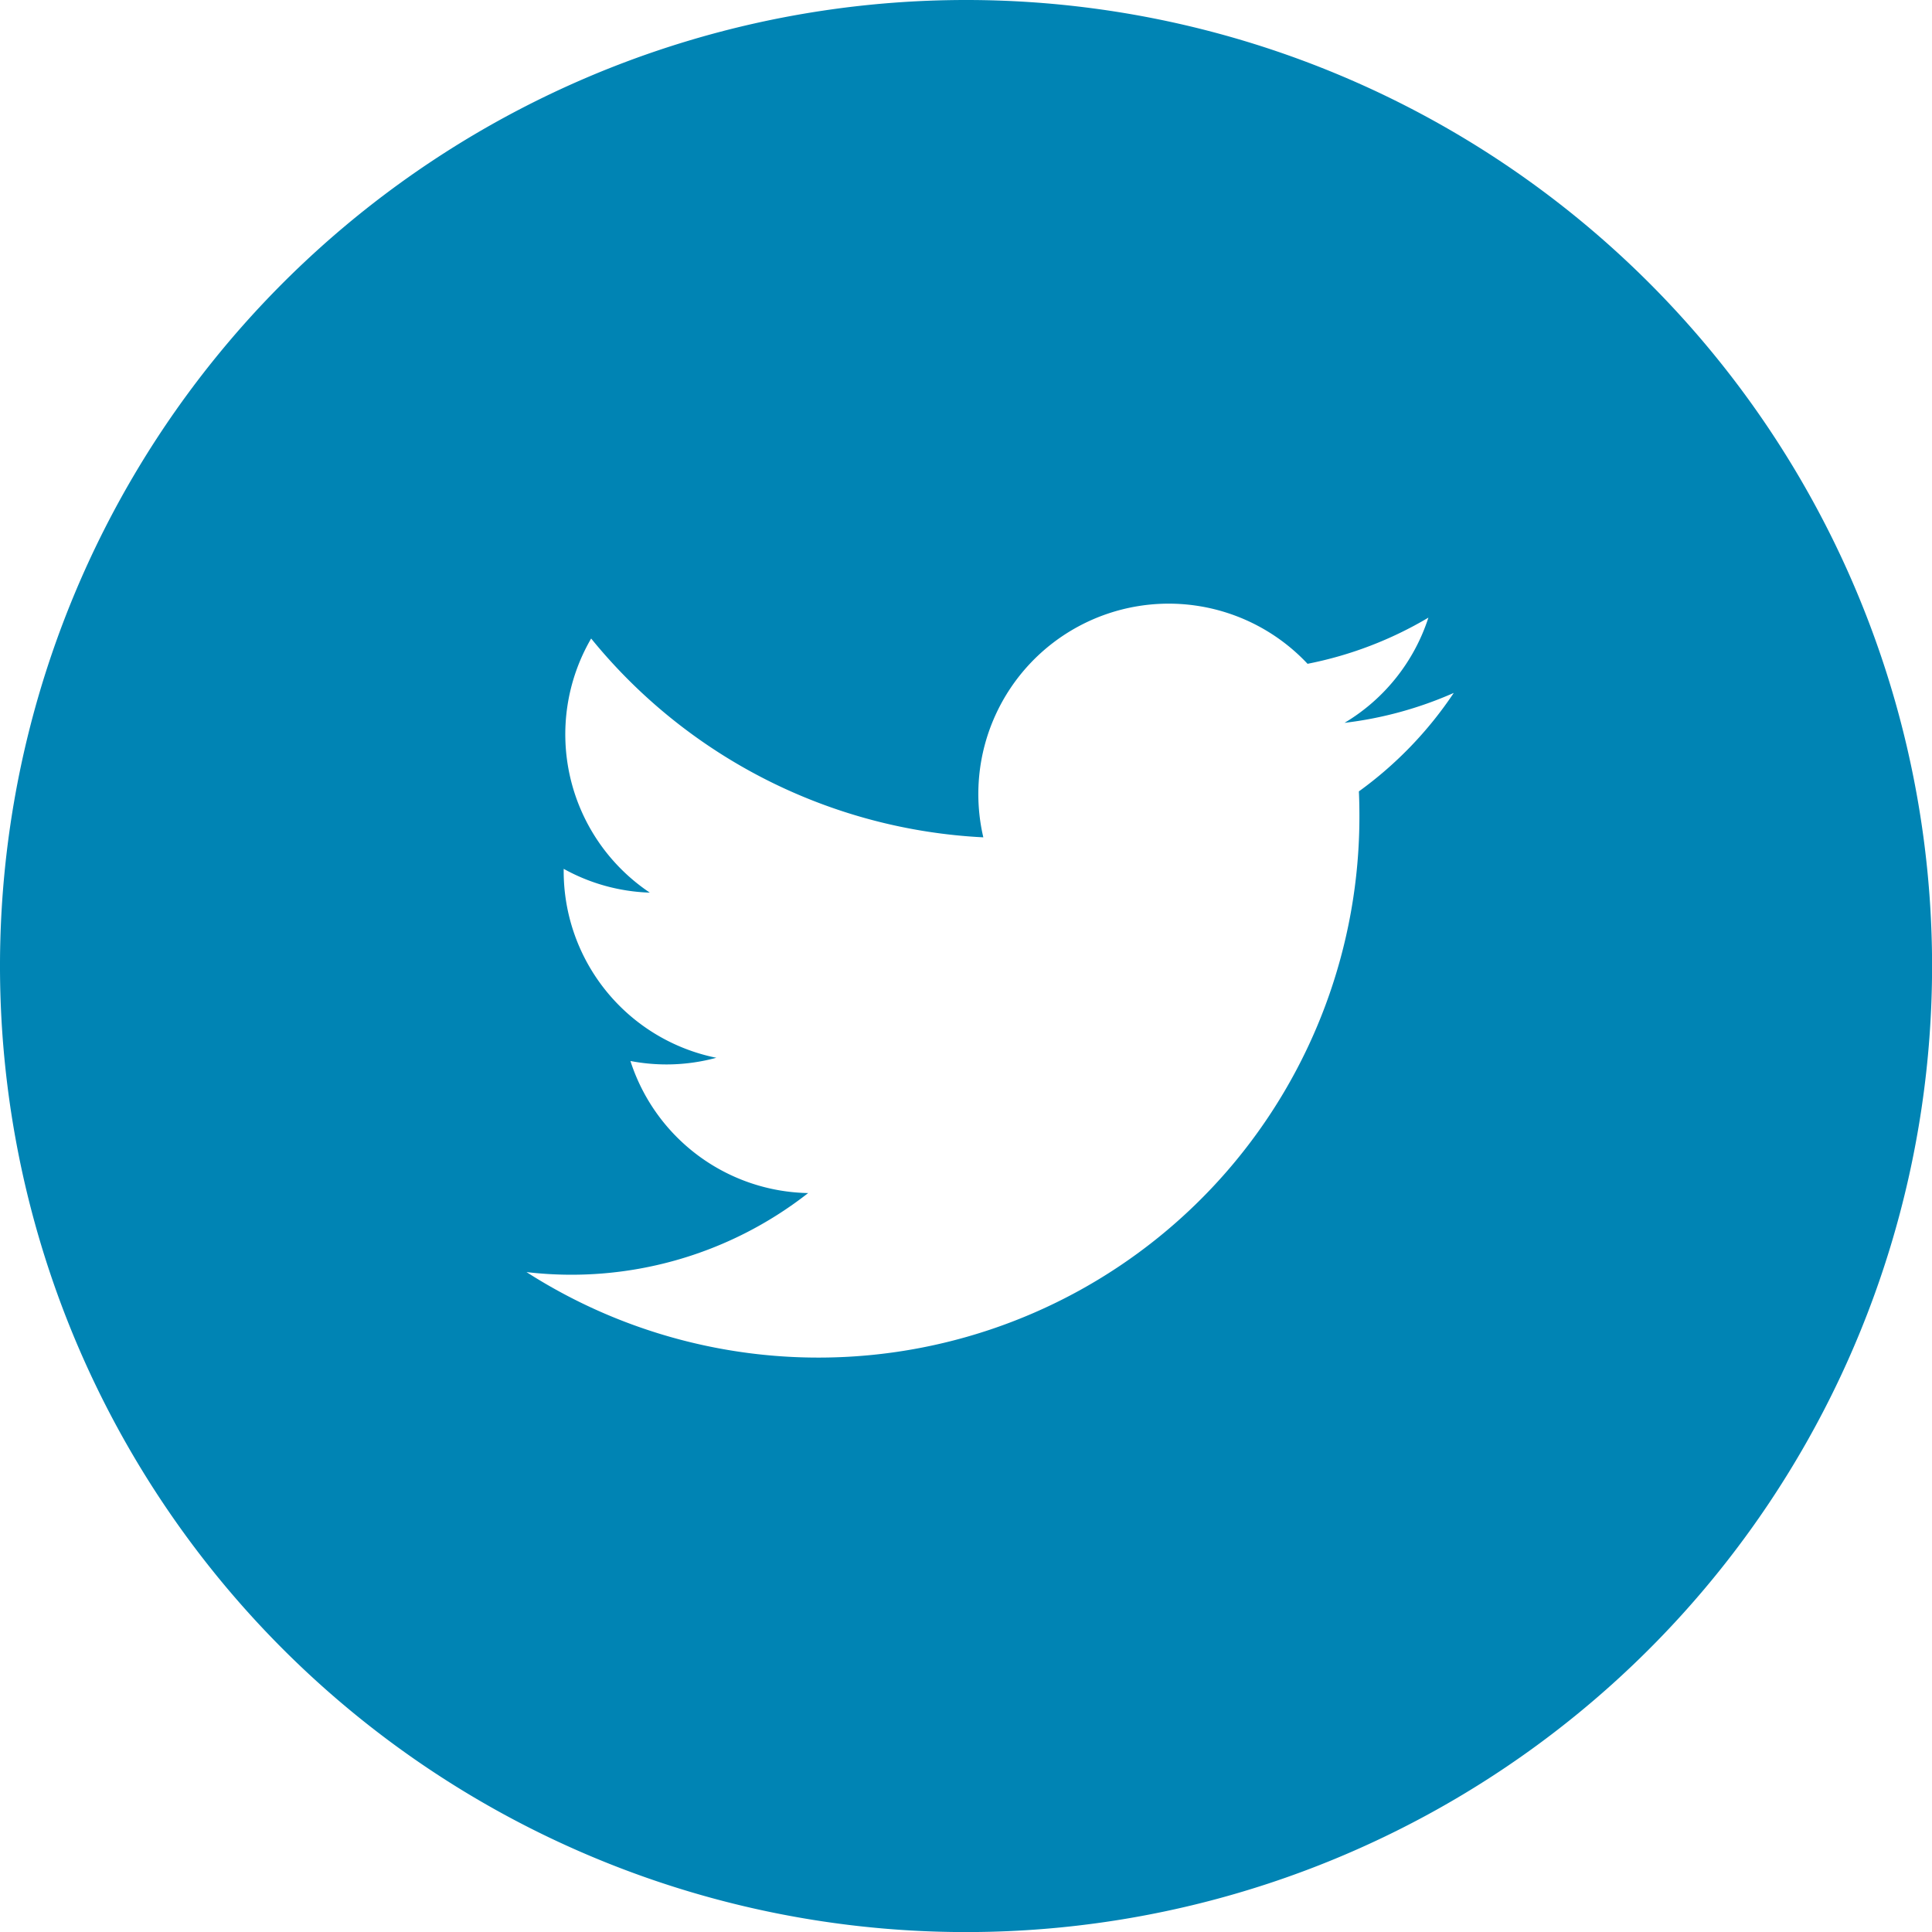 <svg xmlns="http://www.w3.org/2000/svg" width="25.819" height="25.819" viewBox="0 0 25.819 25.819"><defs><style>.a{fill:#0084b4;}</style></defs><path class="a" d="M12.91,0a12.91,12.91,0,1,0,12.91,12.91A12.909,12.909,0,0,0,12.91,0Zm5.25,10.576c.005.109.007.219.007.329A7.23,7.23,0,0,1,7.036,17,5.129,5.129,0,0,0,10.8,15.944a2.545,2.545,0,0,1-2.375-1.765,2.574,2.574,0,0,0,.478.046,2.547,2.547,0,0,0,.67-.089,2.545,2.545,0,0,1-2.04-2.493c0-.011,0-.021,0-.032a2.534,2.534,0,0,0,1.151.318A2.546,2.546,0,0,1,7.9,8.533a7.219,7.219,0,0,0,5.241,2.657,2.544,2.544,0,0,1,4.333-2.319,5.085,5.085,0,0,0,1.615-.617A2.552,2.552,0,0,1,17.968,9.66a5.089,5.089,0,0,0,1.46-.4A5.159,5.159,0,0,1,18.16,10.576Z"/></svg>